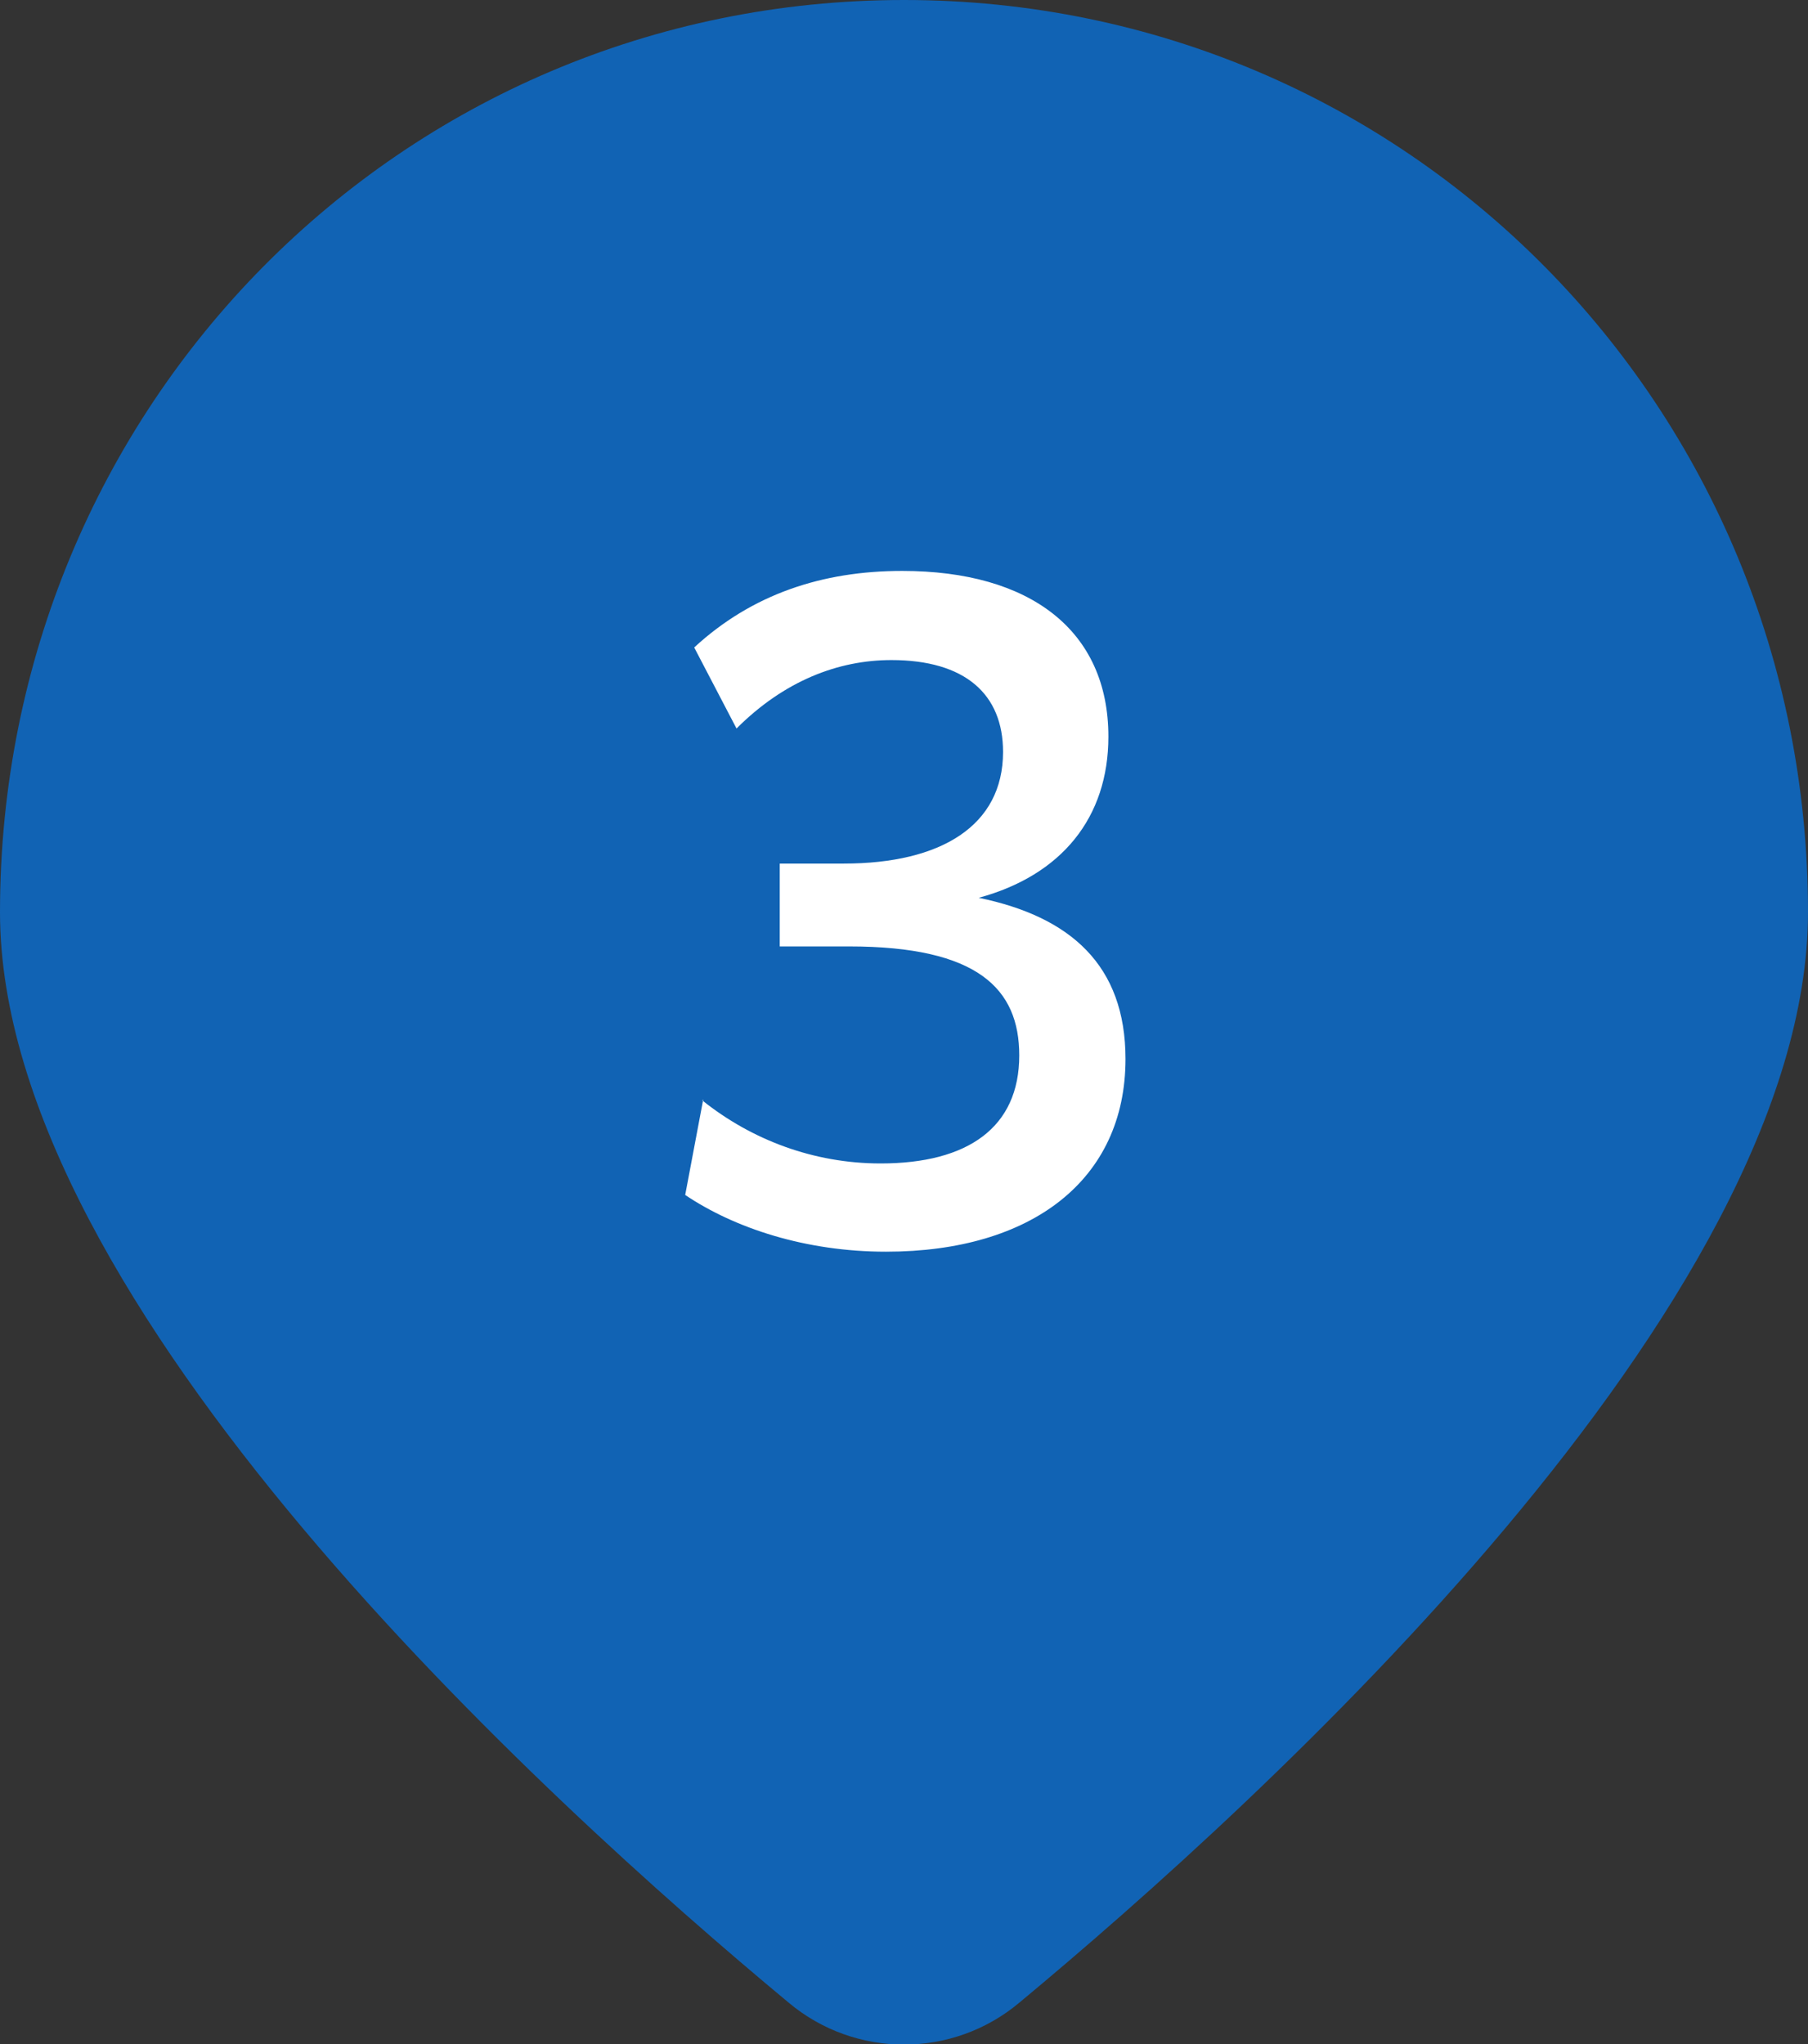 <?xml version="1.0" encoding="UTF-8"?>
<svg id="_レイヤー_2" data-name="レイヤー 2" xmlns="http://www.w3.org/2000/svg" viewBox="0 0 20.08 22.7">
  <rect x="0" y="0" width="20.08" height="22.7" fill="#333333" stroke="none"/>
  <defs>
    <style>
      .cls-1 {
        fill: #1163b4;
      }

      .cls-2 {
        fill: #fff;
      }
    </style>
  </defs>
  <g id="_航路や情報" data-name="航路や情報">
    <g>
      <path class="cls-1" d="M20.08,10.13c0,4.35-6.05,9.86-8.76,12.11-.74.62-1.82.62-2.56,0C6.05,19.99,0,14.48,0,10.13,0,4.52,4.45,0,10.04,0s10.04,4.52,10.04,10.13Z"/>
      <path class="cls-2" d="M7.8,12.22c.55.44,1.24.7,1.98.7.97,0,1.54-.4,1.54-1.2,0-.74-.46-1.21-1.89-1.21h-.77v-.92h.71c1.08,0,1.77-.42,1.77-1.24,0-.64-.42-1.02-1.24-1.02-.59,0-1.19.23-1.72.76l-.47-.9c.64-.59,1.42-.85,2.31-.85,1.42,0,2.29.66,2.29,1.84,0,.9-.52,1.54-1.44,1.79,1.02.21,1.63.75,1.63,1.79,0,1.34-1.04,2.14-2.66,2.14-.89,0-1.68-.26-2.23-.63l.2-1.06Z"/>
    </g>
  </g>
</svg>